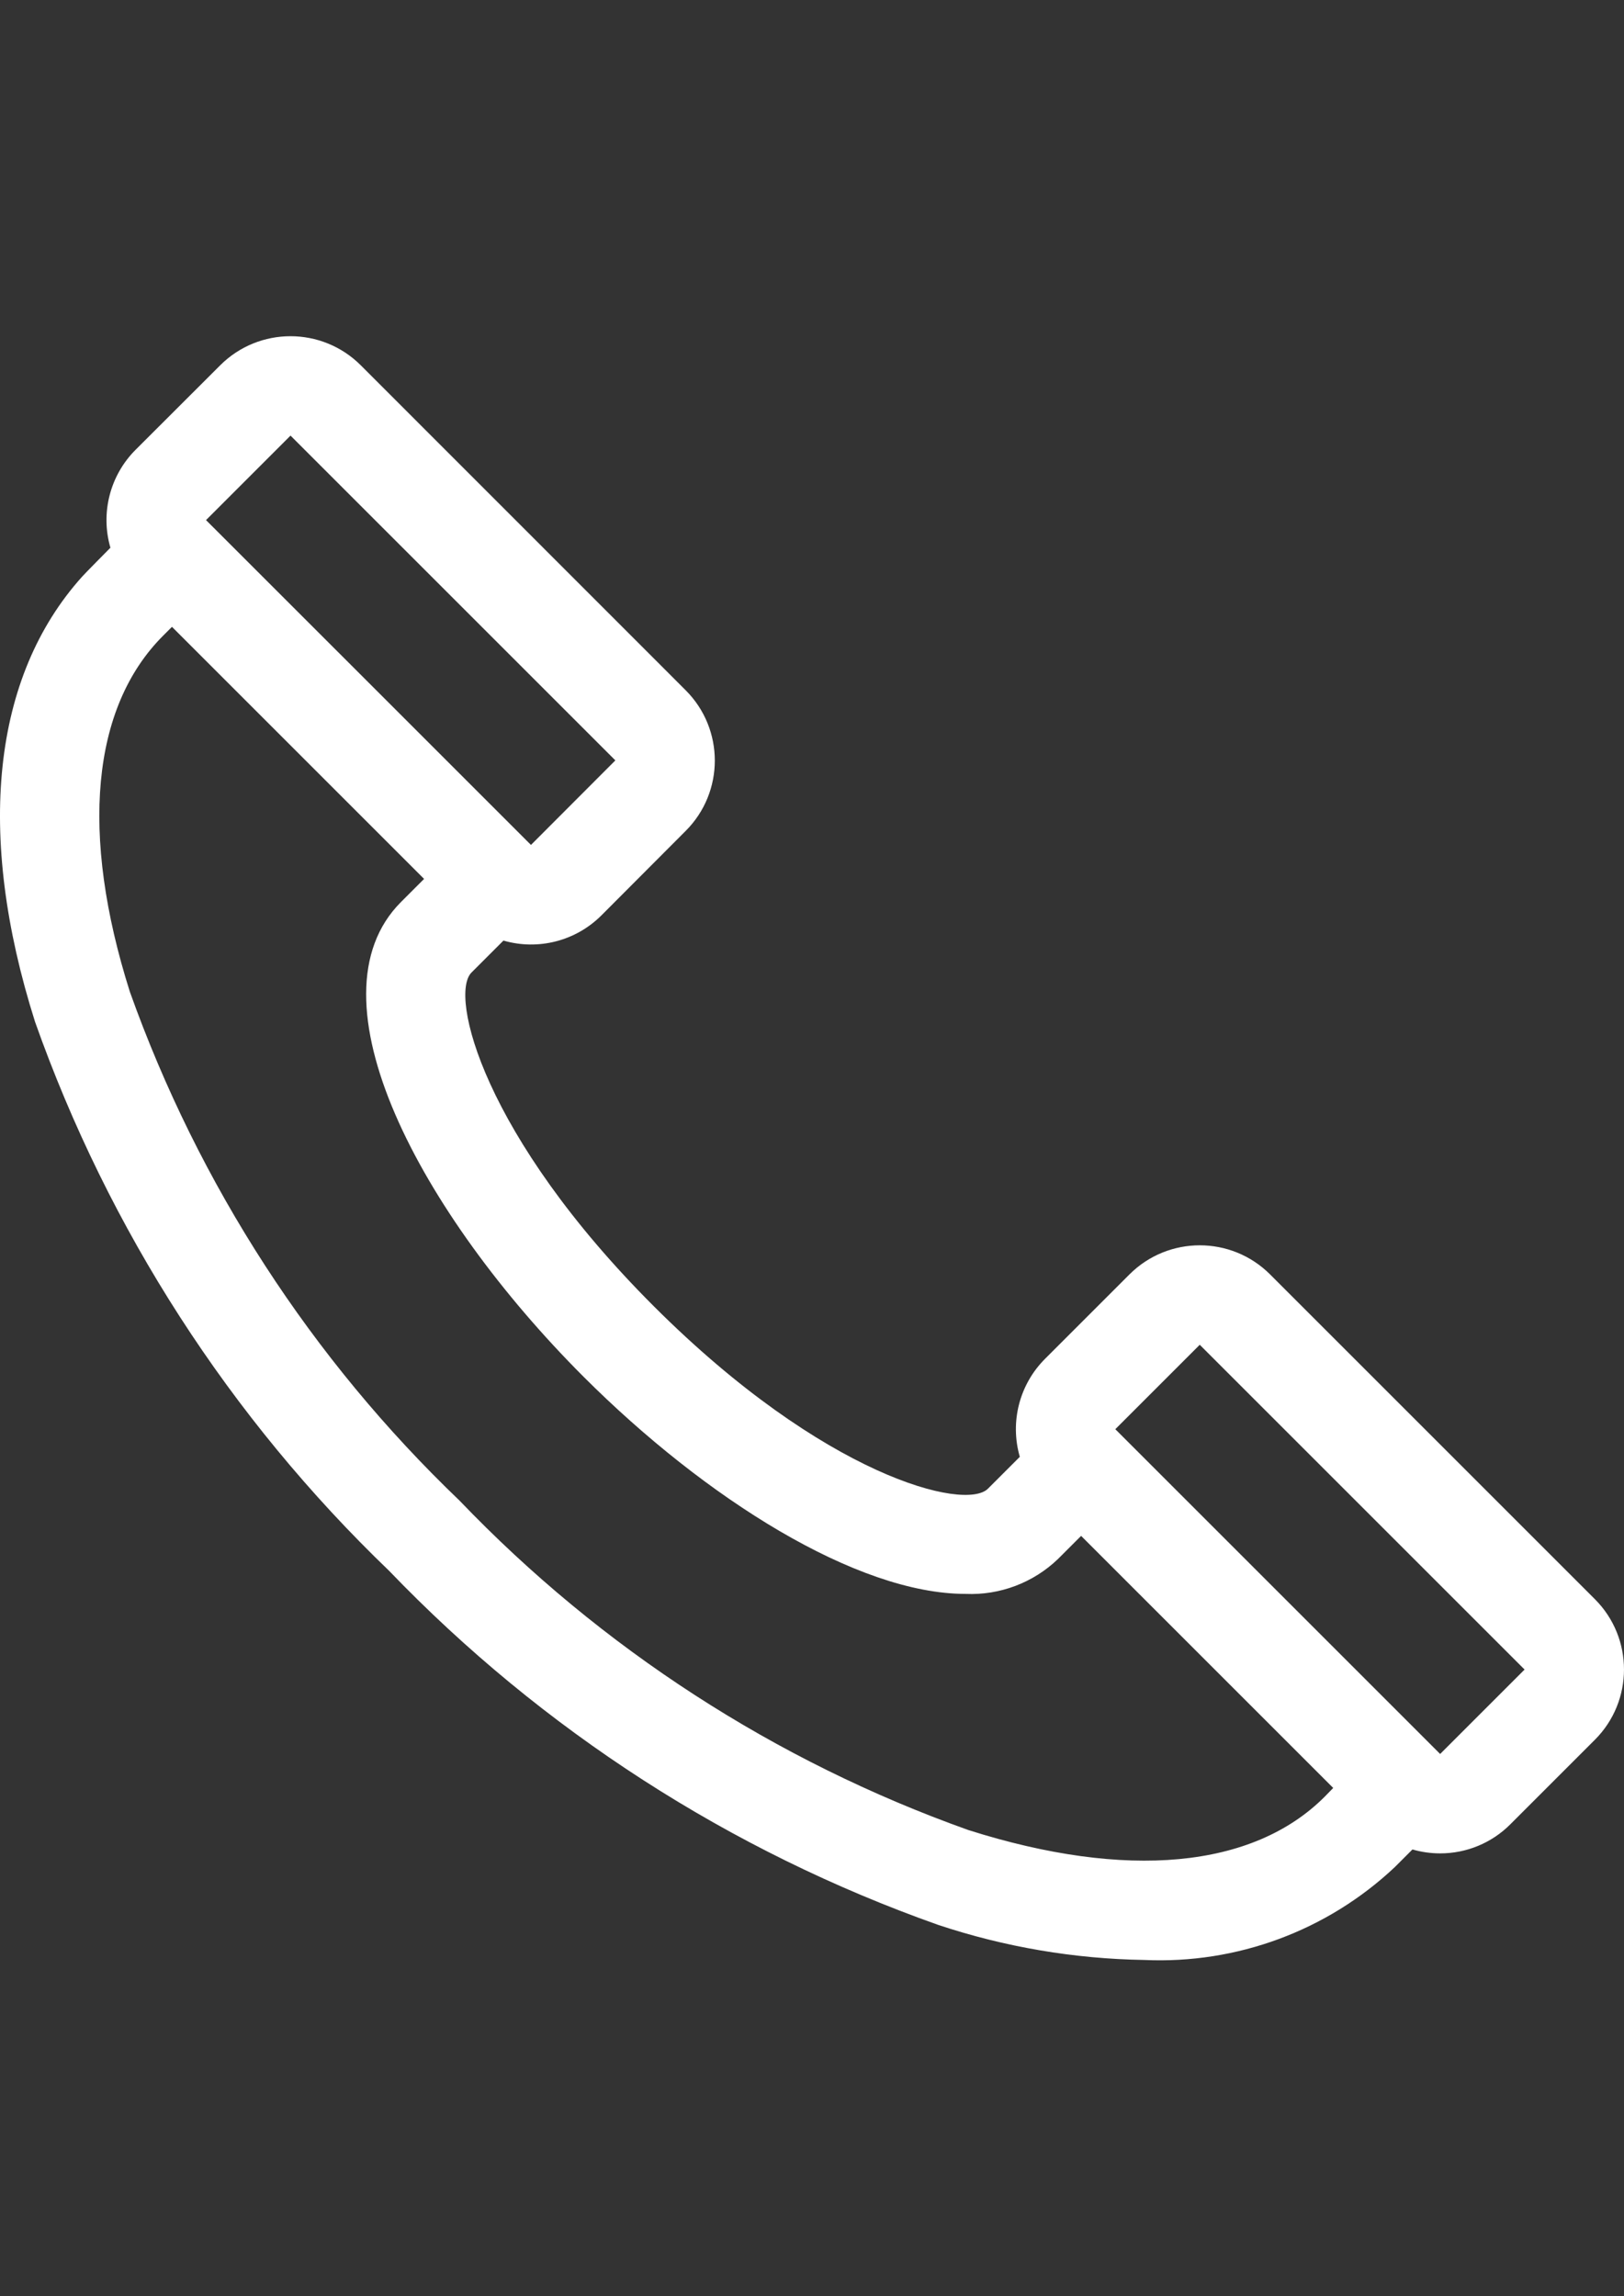 <?xml version="1.0" encoding="utf-8"?>
<!-- Generator: Adobe Illustrator 16.0.0, SVG Export Plug-In . SVG Version: 6.00 Build 0)  -->
<!DOCTYPE svg PUBLIC "-//W3C//DTD SVG 1.1//EN" "http://www.w3.org/Graphics/SVG/1.1/DTD/svg11.dtd">
<svg version="1.1" id="Group_276" xmlns="http://www.w3.org/2000/svg" xmlns:xlink="http://www.w3.org/1999/xlink" x="0px" y="0px"
	 width="841.89px" height="1190.551px" viewBox="0 0 841.89 1190.551" enable-background="new 0 0 841.89 1190.551"
	 xml:space="preserve">
<rect x="0" y="0" width="841.89" height="1190.551" fill="#333333" stroke="none"/>
<g id="Group_275">
	<path id="Path_174" fill="#FFFFFF" d="M826.82,829.161L658.425,660.765c-20.137-20.127-52.773-20.127-72.91,0l-43.803,43.804
		c-13.262,13.287-18.254,32.731-13.035,50.765l-16.529,16.53l0,0c-11.746,11.745-84.801-6.274-173.152-94.54
		c-88.352-88.266-106.343-161.376-94.54-173.122l0,0l16.53-16.53c18.033,5.22,37.477,0.227,50.765-13.035l43.717-43.832
		c20.127-20.136,20.127-52.773,0-72.91l-168.423-168.48c-20.136-20.127-52.774-20.127-72.91,0L70.36,233.131
		c-13.324,13.287-18.353,32.776-13.121,50.852c0,0-14.009,14.152-14.696,15.04C-3.982,350.79-12.72,432.323,18.163,529.785
		c38.18,107.898,101.044,205.383,183.579,284.679c79.298,82.532,176.782,145.396,284.68,183.579
		c34.457,11.46,70.463,17.585,106.771,18.163c48.004,2.188,94.846-15.165,129.834-48.101l9.197-9.196
		c4.656,1.346,9.477,2.03,14.324,2.034c13.674,0.033,26.795-5.402,36.439-15.098l43.805-43.804
		C846.908,881.917,846.921,849.302,826.82,829.161z M150.604,225.854L319,394.25l-43.747,43.832l0,0l-0.63-0.631l-83.596-83.596
		l-84.226-84.197L150.604,225.854z M686.615,931.664L686.615,931.664c-37.1,37.071-102.646,43.202-184.58,17.189
		c-100.031-35.649-190.366-94.143-263.823-170.83c-76.706-73.442-135.219-163.768-170.888-263.794
		C41.368,432.295,47.47,366.719,84.513,329.647l0,0l4.641-4.641L219.848,455.7l-11.975,11.976l0,0
		c-49.647,49.733,9.999,161.404,94.54,246.032C365.754,777.05,444.25,826.41,500.574,826.41c17.77,0.763,35.076-5.779,47.898-18.105
		l0,0l11.977-11.975l130.693,130.693L686.615,931.664z M746.576,909.404L578.181,741.01l43.775-43.774L790.351,865.63
		C790.351,865.63,746.576,909.433,746.576,909.404L746.576,909.404z"/>
</g>
</svg>
